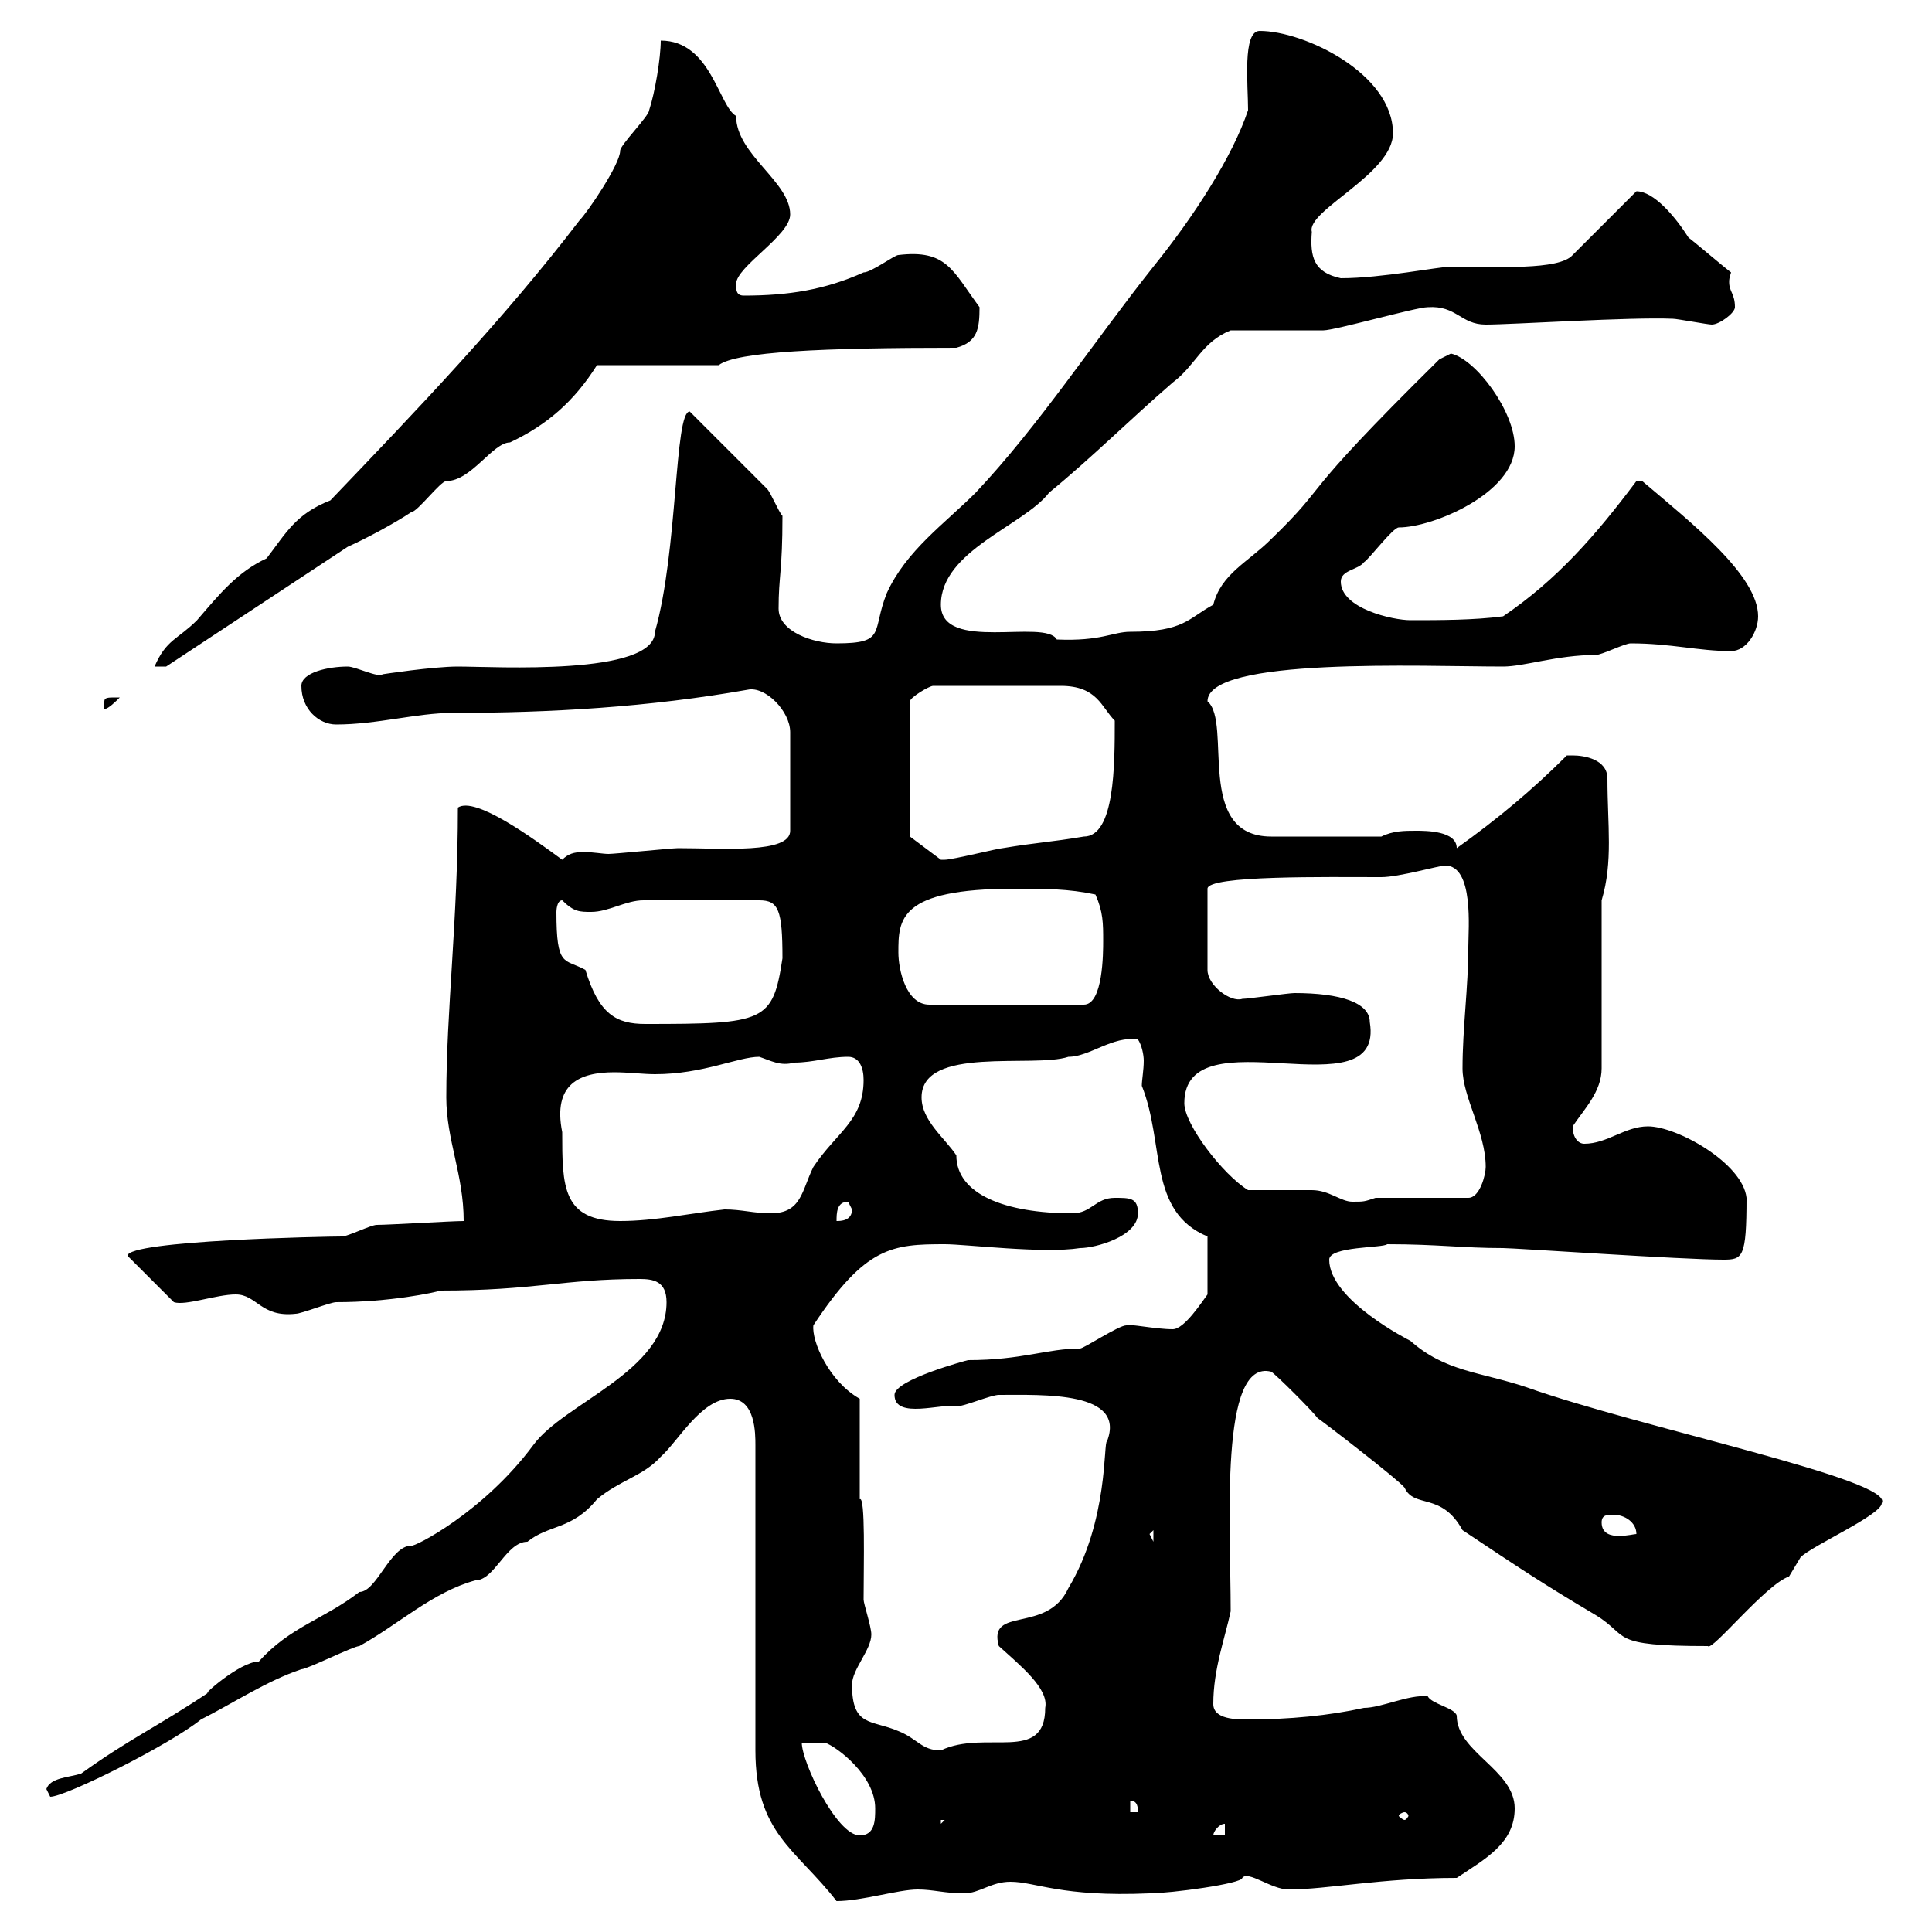 <svg xmlns="http://www.w3.org/2000/svg" xmlns:xlink="http://www.w3.org/1999/xlink" width="300" height="300"><path d="M113.40 217.20C117.30 217.20 117.30 222.60 117.30 224.40L117.30 271.80C117.30 284.70 123.60 287.10 129.90 295.20C133.80 295.20 139.50 293.40 142.50 293.40C144.90 293.40 146.70 294 149.70 294C152.10 294 153.90 292.20 156.90 292.20C160.80 292.20 164.70 294.60 178.50 294C181.80 294 192.90 292.50 192.90 291.60C193.80 290.40 197.40 293.40 200.10 293.40C206.10 293.40 214.50 291.60 226.20 291.60C230.70 288.60 235.20 286.20 235.20 280.80C235.20 274.80 226.20 272.10 226.20 266.40C225.90 265.20 222.30 264.60 221.70 263.40C218.70 263.10 214.50 265.20 211.80 265.20C206.40 266.40 200.10 267 193.80 267C192 267 188.40 267 188.40 264.60C188.40 259.20 190.20 254.40 191.10 250.20C191.10 236.70 189.30 210.90 197.40 213C198.30 213.60 203.70 219 204.60 220.20C205.50 220.80 217.20 229.80 218.10 231C219.60 234.30 223.80 231.60 227.10 237.60C236.10 243.60 239.70 246 247.80 250.80C253.20 254.10 249.60 255.60 265.20 255.60C265.80 256.50 274.20 246 277.80 244.80C277.80 244.80 279.60 241.80 279.60 241.80C281.40 240 292.20 235.20 292.20 233.40C294.30 229.80 254.70 221.70 237 215.40C229.80 213 224.40 213 219 208.20C219 208.20 206.40 201.90 206.40 195.60C206.40 193.50 214.80 193.80 215.40 193.20C223.20 193.20 227.10 193.80 233.40 193.80C235.20 193.80 261.30 195.60 267.60 195.60C270.60 195.60 271.20 195.30 271.20 186C270.60 180.60 260.40 174.90 255.90 174.90C252.30 174.90 249.60 177.60 246 177.60C245.10 177.60 244.20 176.70 244.20 174.90C246 172.20 248.70 169.50 248.70 165.90L248.70 139.80C250.50 133.80 249.60 128.10 249.60 120.90C249.60 117.90 246 117.30 244.20 117.30C243.30 117.30 243.30 117.30 243.30 117.30C237.90 122.70 232.50 127.20 226.20 131.70C226.20 129 221.40 129 219.90 129C218.10 129 216.30 129 214.50 129.90L197.40 129.90C185.40 129.90 191.40 112.20 187.50 108.90C187.50 102 220.80 103.50 233.40 103.50C236.70 103.50 241.80 101.70 247.80 101.70C248.70 101.70 252.30 99.90 253.20 99.90C259.50 99.90 263.70 101.10 268.80 101.10C271.20 101.10 273 98.10 273 95.70C273 89.40 262.80 81.30 255 74.70C255 74.70 255 74.70 254.10 74.70C247.80 83.10 241.80 90 233.40 95.70C228.90 96.30 223.50 96.30 219 96.30C216.30 96.30 208.20 94.50 208.20 90.30C208.20 88.50 210.90 88.50 211.80 87.30C212.70 86.70 216.30 81.90 217.20 81.90C222.60 81.90 235.20 76.50 235.20 69.30C235.20 63.90 229.20 55.80 225.30 54.90C225.30 54.90 223.50 55.80 223.50 55.80C200.40 78.60 207 74.40 197.40 83.70C193.80 87.30 189.60 89.10 188.40 93.90C184.50 96 183.90 98.10 175.50 98.10C172.80 98.10 171 99.60 164.10 99.30C162.30 96 146.10 101.40 146.10 93.90C146.10 85.50 159 81.60 162.90 76.50C169.50 71.10 175.50 65.10 182.10 59.40C185.70 56.70 186.60 53.10 191.10 51.30C192.90 51.30 203.70 51.30 205.50 51.30C207.30 51.30 219.90 47.70 221.70 47.70C226.20 47.40 226.80 50.40 230.70 50.40C234.90 50.40 253.20 49.20 259.80 49.50C260.40 49.50 265.20 50.40 265.80 50.40C267 50.40 269.40 48.60 269.40 47.70C269.40 45.60 268.50 45.30 268.50 43.80C268.50 43.50 268.50 43.20 268.80 42.30C267.60 41.40 263.40 37.80 262.20 36.90C260.10 33.60 256.80 29.70 254.10 29.70L244.20 39.60C242.10 42 232.50 41.40 225.30 41.40C223.50 41.40 214.50 43.20 208.20 43.20C204 42.30 203.40 39.90 203.70 36C202.80 32.70 216.30 27 216.30 20.70C216.30 11.40 202.50 4.80 195.60 4.80C192.90 4.80 193.80 13.20 193.80 17.10C191.40 24.30 185.40 33.60 179.10 41.40C169.80 53.10 161.40 66 151.50 76.50C146.70 81.30 140.70 85.50 137.70 92.10C135.30 98.10 137.70 99.90 129.90 99.90C126.30 99.90 120.90 98.10 120.90 94.50C120.90 89.40 121.50 88.80 121.50 80.10C120.90 79.50 119.70 76.50 119.10 75.90C117.30 74.10 108.90 65.70 107.10 63.90C104.70 63.90 105.30 85.50 101.70 98.10C101.70 105 76.80 103.50 71.10 103.50C67.20 103.50 59.40 104.70 59.40 104.70C58.80 105.30 55.20 103.50 54 103.50C51 103.50 46.80 104.40 46.80 106.50C46.80 110.10 49.50 112.50 52.20 112.50C58.50 112.50 64.80 110.70 70.20 110.70C85.50 110.70 100.80 109.80 116.10 107.10C118.80 106.50 122.70 110.40 122.70 113.70L122.70 129C122.70 132.60 112.20 131.70 105.30 131.70C104.40 131.70 95.40 132.60 94.50 132.60C93.60 132.60 92.10 132.30 90.60 132.30C89.10 132.30 88.20 132.60 87.30 133.50C82.80 130.20 73.80 123.60 71.10 125.40C71.10 142.80 69.30 156.90 69.30 170.40C69.30 177 72 182.40 72 189.60C70.20 189.60 60.30 190.20 58.50 190.20C57.60 190.20 54 192 53.10 192C50.70 192 19.80 192.60 19.80 195L27 202.20C28.80 202.80 33.60 201 36.60 201C39.90 201 40.50 204.60 45.90 204C46.80 204 51.30 202.20 52.20 202.20C60.60 202.20 67.50 200.70 68.40 200.40C82.80 200.40 87.60 198.60 99.30 198.60C101.40 198.60 103.50 198.90 103.50 202.20C103.50 213 87.60 217.80 82.80 224.40C75 234.90 64.20 240.30 63.90 240C60.60 240 58.50 247.20 55.80 247.20C50.40 251.40 45 252.60 40.20 258C37.20 258 30.90 263.70 32.40 262.80C24.30 268.20 20.10 270 12.60 275.40C10.80 276 7.80 276 7.20 277.80C7.20 277.80 7.80 279 7.80 279C10.20 279 26.40 270.90 31.20 267C36 264.60 41.40 261 46.80 259.20C47.70 259.20 54.90 255.60 55.80 255.60C61.80 252.30 67.20 247.20 73.80 245.40C76.80 245.40 78.60 239.40 81.90 239.40C85.20 236.70 88.80 237.60 92.70 232.80C96.30 229.80 99.90 229.20 102.60 226.20C105.30 223.80 108.90 217.20 113.40 217.20ZM124.50 270.60L128.10 270.60C129.90 271.20 135.90 275.70 135.90 280.80C135.90 282.60 135.90 285 133.50 285C129.90 285 124.50 273.60 124.50 270.60ZM190.20 283.20L190.20 285L188.40 285C188.40 284.40 189.30 283.20 190.20 283.20ZM146.10 282.60L146.70 282.60L146.10 283.20ZM218.10 281.40C218.40 281.40 218.70 281.70 218.70 282C218.70 282 218.40 282.60 218.10 282.60C217.80 282.60 217.20 282 217.20 282C217.20 281.70 217.80 281.40 218.10 281.40ZM175.50 279.60C176.70 279.60 176.70 280.80 176.70 281.40L175.50 281.40ZM132.30 261.60C132.30 259.20 135.30 256.20 135.30 253.80C135.30 252.60 134.10 249 134.10 248.40C134.10 243 134.40 232.20 133.50 232.80L133.50 217.20C128.70 214.50 126 208.20 126.30 205.80C134.40 193.50 138.60 193.20 146.70 193.20C150 193.20 162 194.70 167.70 193.80C170.10 193.80 176.70 192 176.70 188.40C176.70 186 175.50 186 173.10 186C170.10 186 169.50 188.40 166.50 188.40C156 188.40 148.50 185.40 148.50 179.40C146.70 176.70 143.10 174 143.10 170.40C143.10 162.30 160.50 165.90 165.90 164.10C169.20 164.10 172.80 160.80 176.70 161.40C177.30 162.30 177.60 163.80 177.60 164.70C177.60 166.20 177.30 167.70 177.30 168.60C180.90 177.60 178.20 188.10 187.50 192L187.50 201C186.60 202.20 183.90 206.40 182.10 206.40C179.40 206.40 175.20 205.50 174.90 205.80C173.70 205.80 168.30 209.40 167.70 209.40C162.60 209.40 158.70 211.20 150.30 211.20C150.30 211.20 138.90 214.20 138.90 216.60C138.90 220.50 146.40 217.80 148.50 218.40C149.70 218.40 153.90 216.60 155.10 216.60C162 216.60 174.90 216 171.90 223.80C171.30 223.80 172.20 236.10 165.90 246.60C162.60 253.80 153.30 249.30 155.10 255.60C158.40 258.60 162.90 262.20 162.30 265.20C162.30 273.90 153 268.50 146.10 271.80C143.10 271.80 142.50 270 139.50 268.80C135.30 267 132.30 268.20 132.30 261.60ZM178.50 238.20L179.10 237.60L179.10 239.40ZM248.70 236.40C248.70 235.20 249.60 235.20 250.50 235.20C252.30 235.20 254.10 236.40 254.10 238.20C253.80 238.20 252.60 238.50 251.40 238.50C250.20 238.50 248.70 238.20 248.70 236.40ZM87.30 175.80C85.80 168.30 90 166.50 95.40 166.50C97.50 166.50 99.90 166.80 101.70 166.80C109.20 166.80 114.60 164.10 117.90 164.10C119.70 164.70 121.20 165.60 123.30 165C126.30 165 128.70 164.10 131.70 164.10C133.50 164.10 134.10 165.90 134.10 167.70C134.10 174 129.90 175.80 126.30 181.20C124.50 184.80 124.50 188.40 119.70 188.40C117 188.40 115.20 187.80 112.50 187.80C107.10 188.40 101.70 189.60 96.30 189.60C87.30 189.60 87.30 184.20 87.30 175.80ZM131.70 186.60C131.70 186.60 132.30 187.80 132.30 187.80C132.30 189.60 130.50 189.60 129.90 189.60C129.90 188.40 129.90 186.60 131.70 186.60ZM193.80 184.80C189.90 182.40 183.90 174.60 183.90 171.30C183.90 157.20 215.10 173.10 212.70 158.70C212.70 155.70 208.20 154.20 201 154.20C200.10 154.20 193.80 155.10 192.90 155.10C191.10 155.70 187.50 153 187.50 150.60L187.50 138C187.50 135.90 206.10 136.20 214.50 136.20C217.20 136.20 223.50 134.40 224.40 134.40C228.90 134.40 228 144.30 228 147C228 153.30 227.10 159.60 227.10 165.90C227.10 170.40 230.70 175.80 230.70 181.20C230.70 182.40 229.80 186 228 186L213.60 186C211.80 186.60 211.80 186.60 210 186.60C208.20 186.60 206.40 184.80 203.70 184.80C201.90 184.80 195.60 184.80 193.80 184.80ZM86.40 141.60C86.40 141.60 86.40 139.80 87.30 139.80C89.10 141.60 90 141.60 91.80 141.60C94.50 141.60 97.20 139.80 99.90 139.80L117.90 139.80C120.90 139.80 121.50 141.30 121.50 148.80C120 158.70 118.80 159 100.20 159C95.70 159 93 157.50 90.90 150.60C87.60 148.80 86.40 150.30 86.40 141.60ZM139.50 147.90C139.50 142.80 139.50 138 157.50 138C162.30 138 165.90 138 170.10 138.90C171.30 141.60 171.30 143.40 171.30 146.10C171.30 147.90 171.30 156 168.30 156L144.30 156C140.70 156 139.50 150.60 139.50 147.90ZM173.10 111.90C173.10 118.80 173.10 129.90 168.30 129.90C162.90 130.80 161.10 130.80 155.70 131.70C155.10 131.70 147.90 133.50 146.70 133.50C146.70 133.50 146.70 133.50 146.10 133.50C144.90 132.60 141.30 129.90 141.30 129.90L141.30 108.90C141.30 108.30 144.30 106.50 144.90 106.50L164.70 106.50C170.40 106.50 171 109.80 173.10 111.90ZM18 108.30C16.80 108.30 16.20 108.30 16.20 108.90C16.20 110.10 16.20 110.10 16.20 110.10C16.80 110.10 18 108.90 18.60 108.30C18.60 108.30 18 108.30 18 108.30ZM51.30 77.70C45.90 79.80 44.40 82.80 41.40 86.70C36.90 88.80 34.20 92.10 30.60 96.30C27.60 99.30 25.80 99.30 24 103.50L25.80 103.50L54 84.90C56.70 83.70 61.20 81.30 63.90 79.50C64.80 79.50 68.40 74.70 69.30 74.70C73.20 74.70 76.50 68.70 79.20 68.70C84.90 66 89.10 62.40 92.70 56.70L111.60 56.70C114.30 54.60 127.80 54 148.50 54C151.80 53.10 152.10 51 152.10 47.70C147.90 42 147 38.70 139.50 39.60C138.90 39.60 135.30 42.30 134.10 42.30C128.10 45 122.40 45.90 115.50 45.90C114.30 45.90 114.30 45 114.30 44.10C114.30 41.40 122.70 36.60 122.70 33.30C122.70 28.20 114.30 24 114.30 18C111.60 16.50 110.40 6.30 102.60 6.30C102.60 9 101.70 14.40 100.80 17.10C100.80 18 96.30 22.50 96.30 23.40C96.30 25.50 91.20 33 90 34.20C78.30 49.50 64.80 63.60 51.30 77.70Z"/></svg>